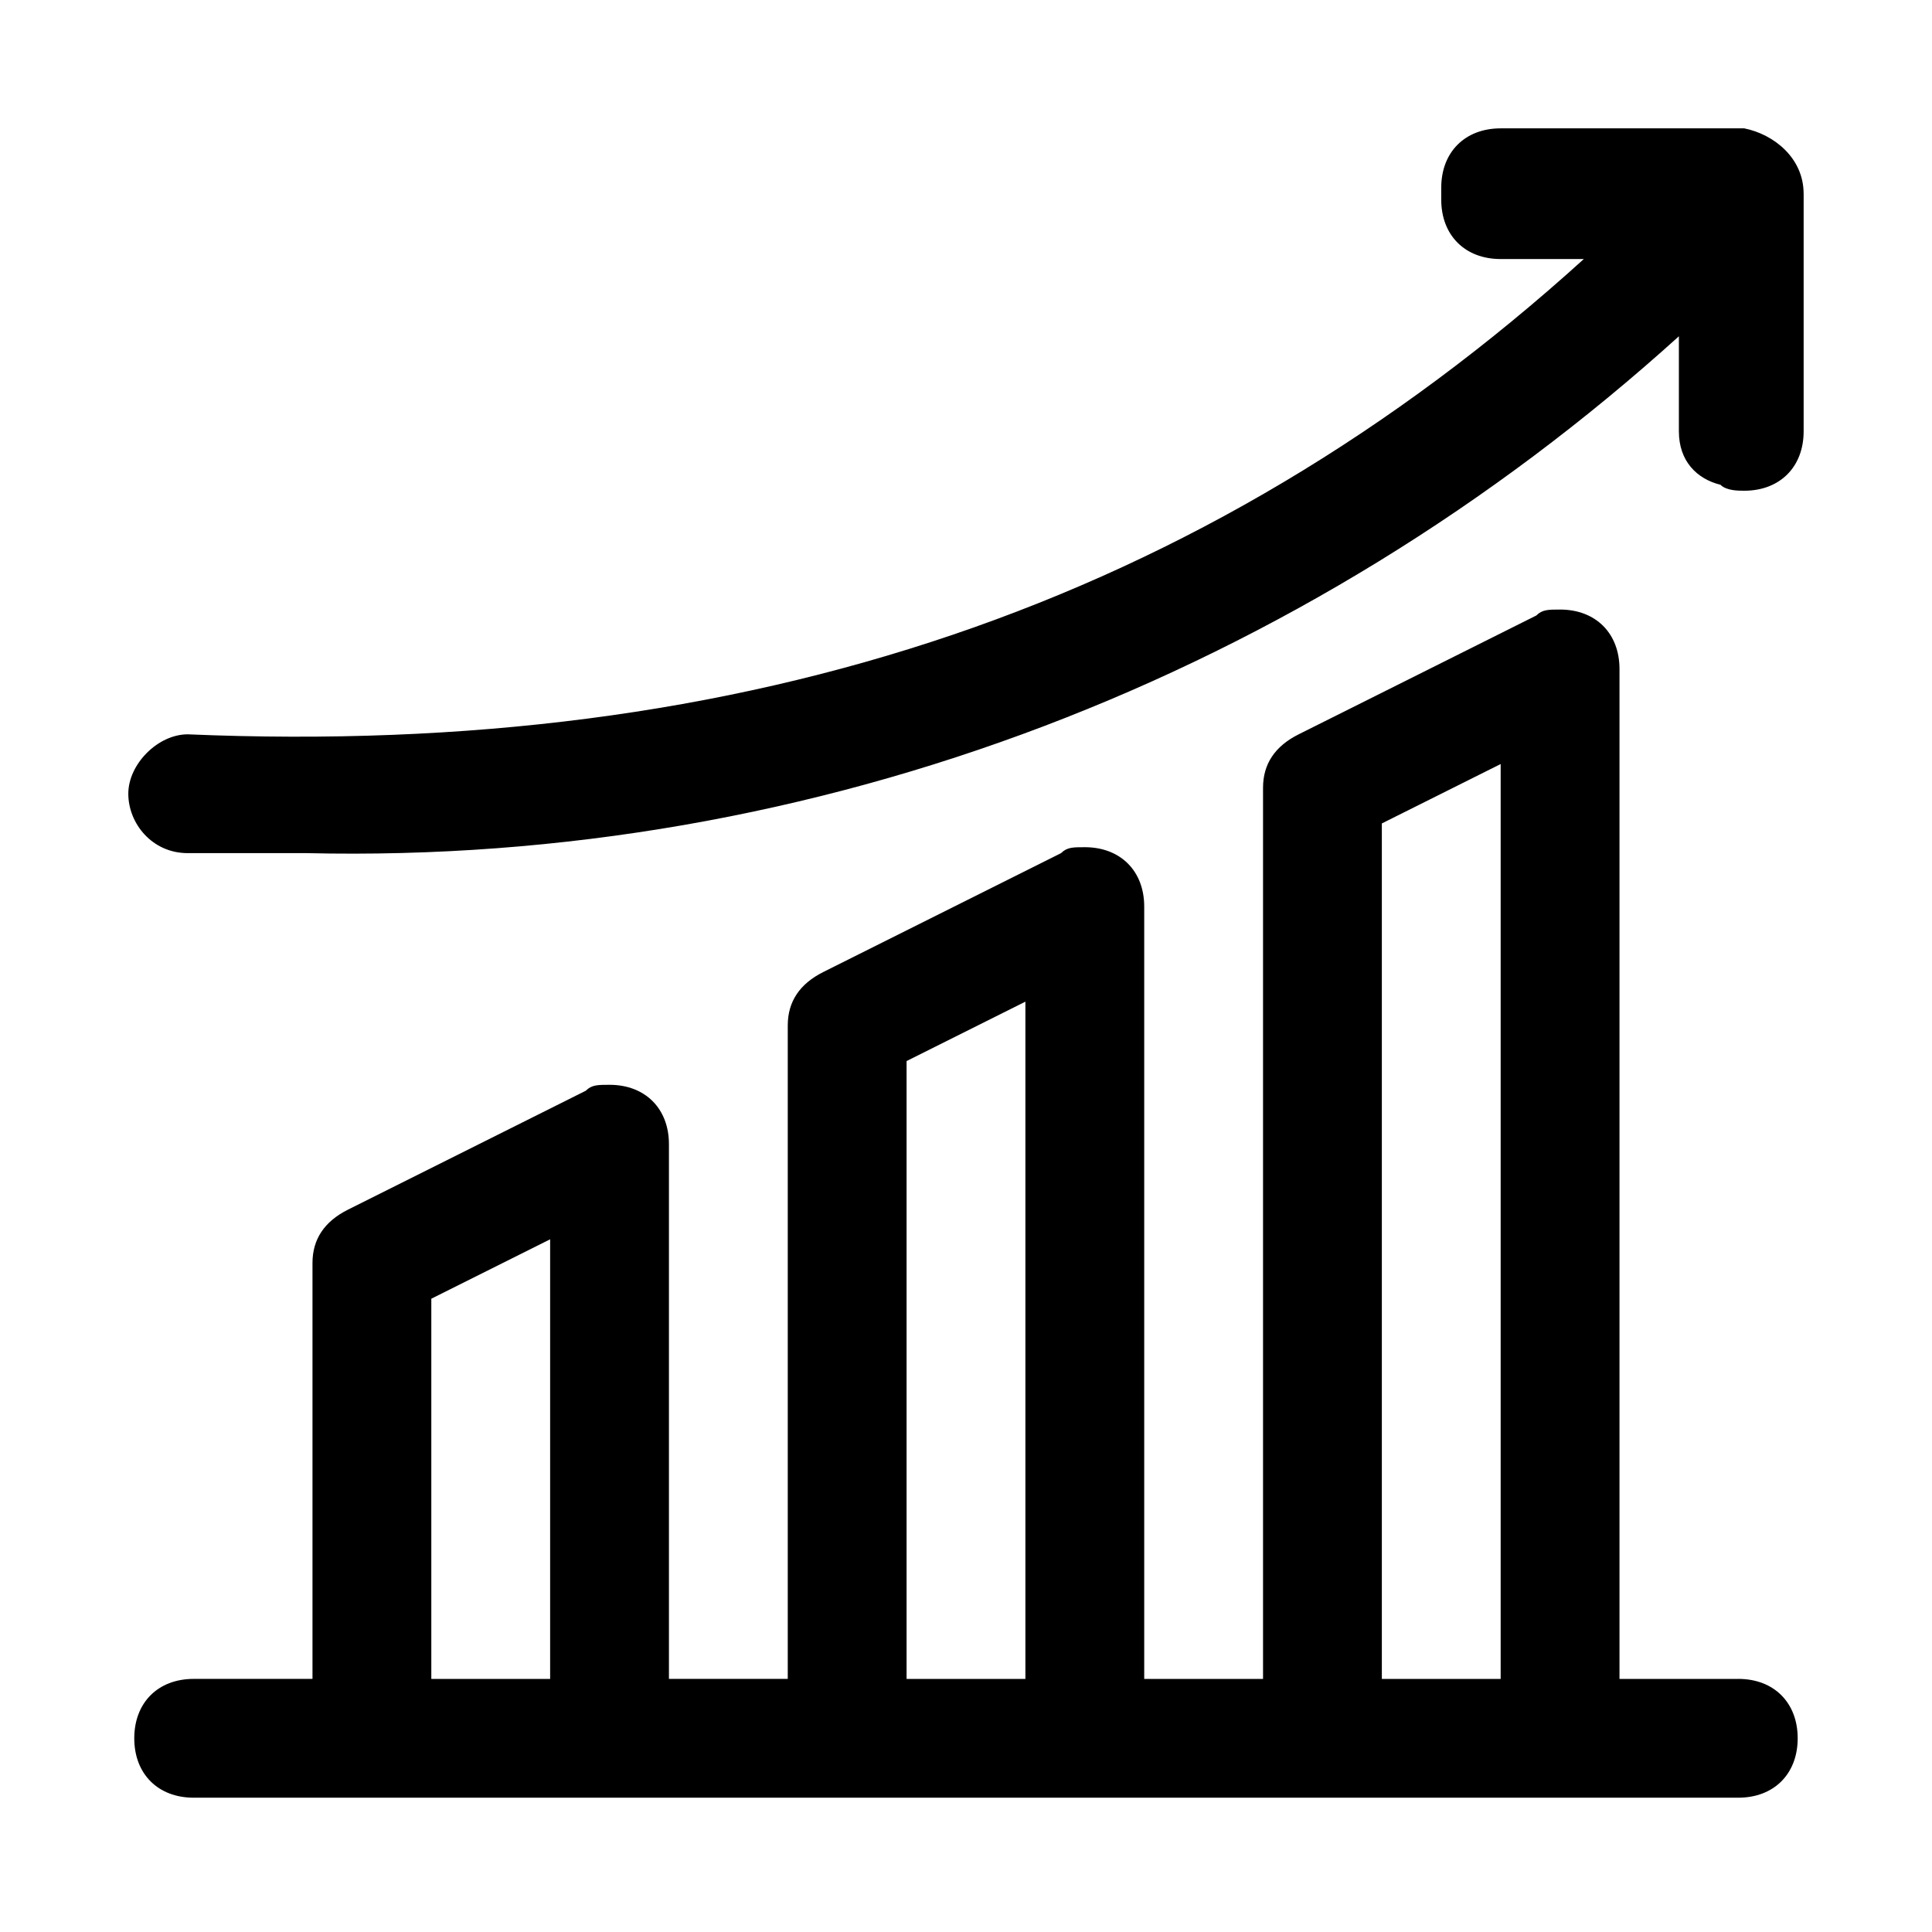 <?xml version="1.0" encoding="UTF-8"?>
<!-- Uploaded to: ICON Repo, www.iconrepo.com, Generator: ICON Repo Mixer Tools -->
<svg fill="#000000" width="800px" height="800px" version="1.1" viewBox="144 144 512 512" xmlns="http://www.w3.org/2000/svg">
 <path d="m604.67 588.93h-31.488v-267.65c0-9.445-6.297-15.742-15.742-15.742-3.148 0-4.723 0-6.297 1.574l-62.977 31.488c-6.301 3.148-9.449 7.871-9.449 14.168v236.16h-31.488v-204.67c0-9.445-6.297-15.742-15.742-15.742-3.148 0-4.723 0-6.297 1.574l-62.977 31.488c-6.301 3.148-9.449 7.871-9.449 14.168v173.18h-31.488v-141.7c0-9.445-6.297-15.742-15.742-15.742-3.148 0-4.723 0-6.297 1.574l-62.977 31.488c-6.301 3.148-9.449 7.871-9.449 14.168v110.21h-31.488c-9.445 0-15.742 6.297-15.742 15.742 0 9.445 6.297 15.742 15.742 15.742h409.34c9.445 0 15.742-6.297 15.742-15.742 0.004-9.441-6.293-15.742-15.738-15.742zm-314.88 0h-31.488v-100.76l31.488-15.742zm125.95 0h-31.488v-163.74l31.488-15.742zm125.95 0h-31.488v-226.71l31.488-15.742zm80.293-393.6v62.977c0 9.445-6.297 15.742-15.742 15.742-1.574 0-4.723 0-6.297-1.574-6.301-1.57-11.023-6.293-11.023-14.168v-25.188c-99.188 89.742-228.29 140.12-363.69 136.97h-31.488c-9.445 0-15.742-7.871-15.742-15.742s7.871-15.742 15.742-15.742c147.99 6.297 269.22-34.637 369.98-125.95l-22.039-0.004c-9.445 0-15.742-6.297-15.742-15.742v-1.574-1.574c0-9.445 6.297-15.742 15.742-15.742h64.551c7.871 1.57 15.742 7.867 15.742 17.312z"/>
</svg>